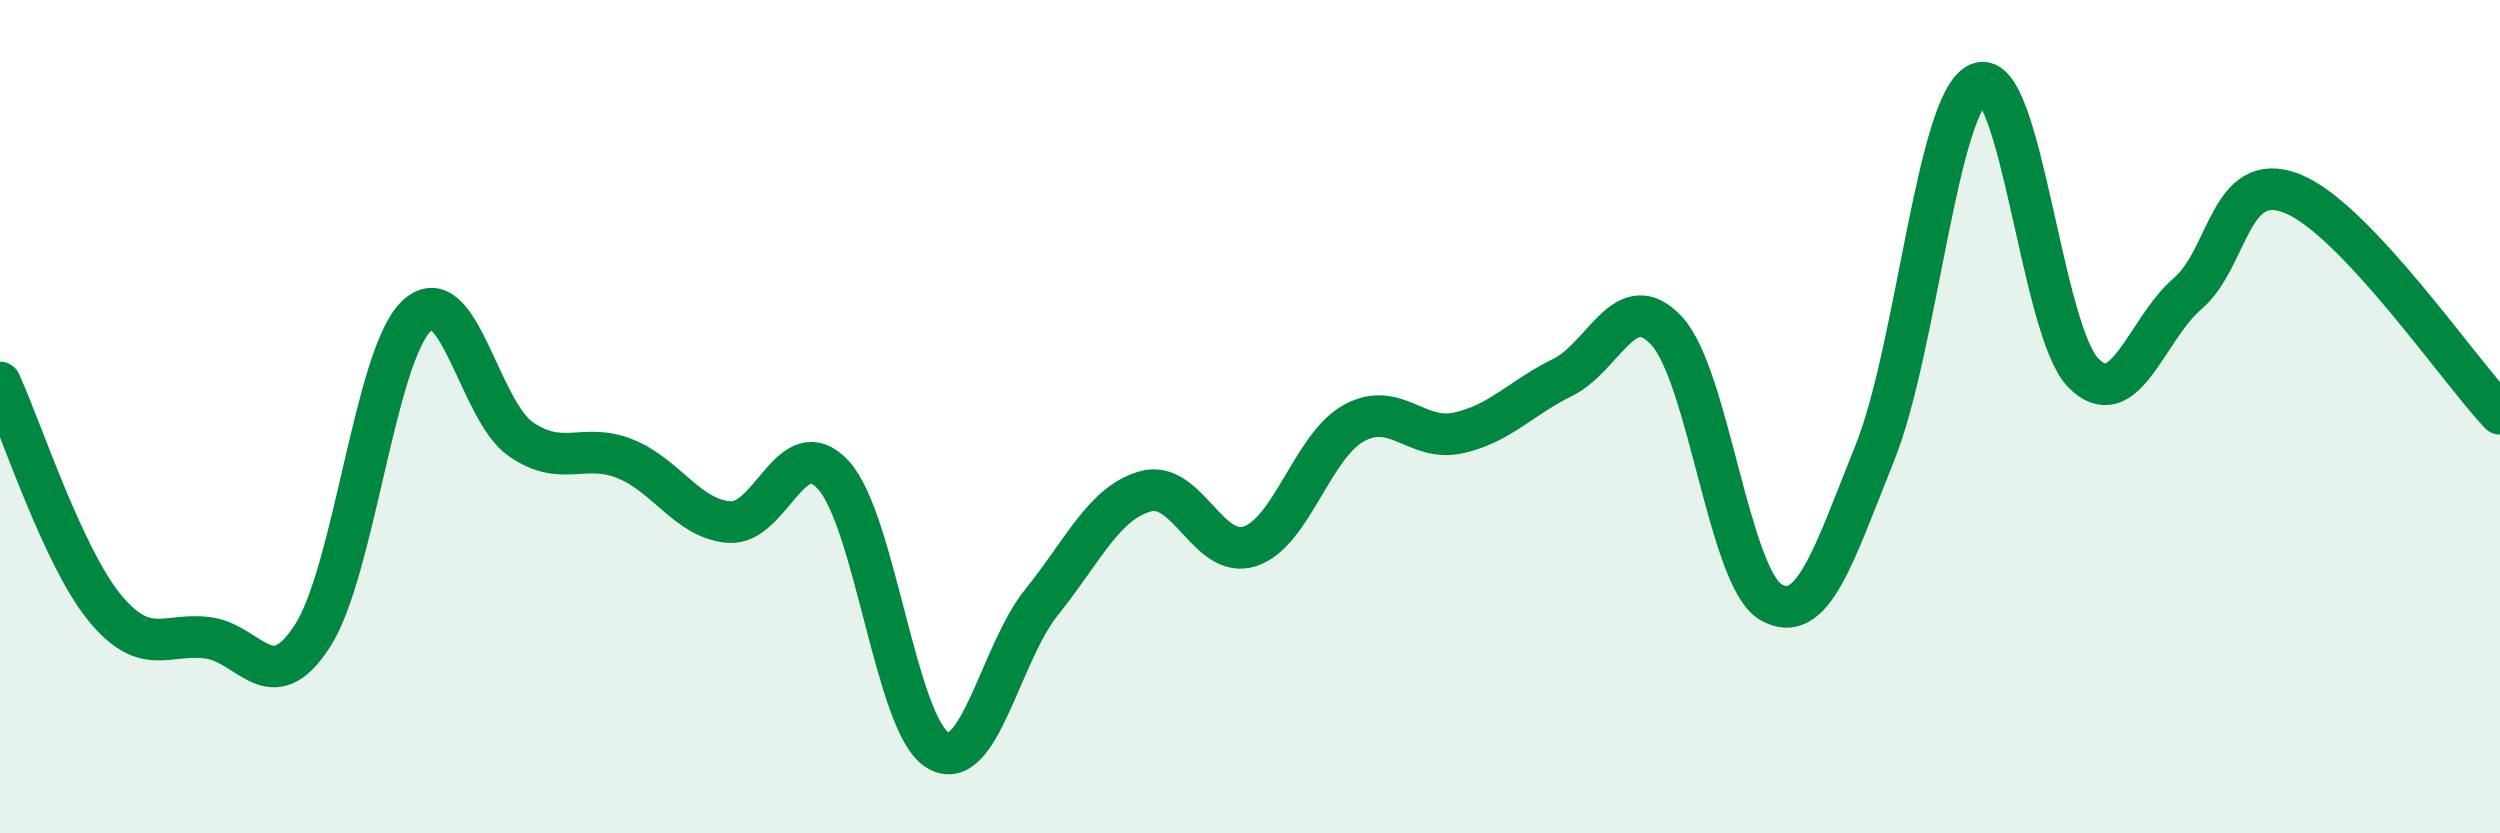 
    <svg width="60" height="20" viewBox="0 0 60 20" xmlns="http://www.w3.org/2000/svg">
      <path
        d="M 0,9.18 C 0.5,10.26 1.5,13.34 2.5,14.57 C 3.5,15.8 4,15.17 5,15.31 C 6,15.45 6.5,16.81 7.5,15.26 C 8.5,13.71 9,8.52 10,7.58 C 11,6.64 11.5,9.85 12.5,10.54 C 13.5,11.23 14,10.61 15,11.01 C 16,11.41 16.5,12.45 17.5,12.53 C 18.5,12.61 19,10.31 20,11.4 C 21,12.49 21.5,17.39 22.5,18 C 23.5,18.61 24,15.69 25,14.45 C 26,13.21 26.5,12.06 27.5,11.79 C 28.5,11.52 29,13.44 30,13.11 C 31,12.78 31.5,10.69 32.5,10.15 C 33.5,9.61 34,10.61 35,10.39 C 36,10.17 36.5,9.55 37.5,9.06 C 38.5,8.57 39,6.86 40,7.94 C 41,9.02 41.5,13.87 42.5,14.45 C 43.5,15.03 44,13.35 45,10.86 C 46,8.37 46.5,2.38 47.5,2 C 48.5,1.62 49,7.94 50,8.95 C 51,9.96 51.5,7.91 52.5,7.05 C 53.5,6.19 53.5,4.06 55,4.64 C 56.5,5.22 59,8.87 60,9.93L60 20L0 20Z"
        fill="#008740"
        opacity="0.1"
        stroke-linecap="round"
        stroke-linejoin="round"
      />
      <path
        d="M 0,9.18 C 0.5,10.26 1.5,13.34 2.5,14.57 C 3.5,15.8 4,15.17 5,15.31 C 6,15.45 6.5,16.81 7.5,15.26 C 8.5,13.71 9,8.52 10,7.58 C 11,6.64 11.5,9.85 12.5,10.54 C 13.5,11.23 14,10.61 15,11.01 C 16,11.41 16.5,12.45 17.5,12.53 C 18.5,12.61 19,10.31 20,11.4 C 21,12.49 21.5,17.39 22.5,18 C 23.5,18.61 24,15.69 25,14.45 C 26,13.21 26.5,12.06 27.5,11.79 C 28.5,11.52 29,13.44 30,13.11 C 31,12.78 31.5,10.69 32.5,10.15 C 33.5,9.61 34,10.61 35,10.39 C 36,10.17 36.5,9.55 37.5,9.06 C 38.5,8.57 39,6.86 40,7.94 C 41,9.02 41.5,13.87 42.5,14.45 C 43.5,15.03 44,13.35 45,10.86 C 46,8.37 46.5,2.38 47.5,2 C 48.5,1.62 49,7.94 50,8.95 C 51,9.96 51.5,7.91 52.5,7.05 C 53.5,6.19 53.5,4.06 55,4.64 C 56.5,5.22 59,8.87 60,9.93"
        stroke="#008740"
        stroke-width="1"
        fill="none"
        stroke-linecap="round"
        stroke-linejoin="round"
      />
    </svg>
  